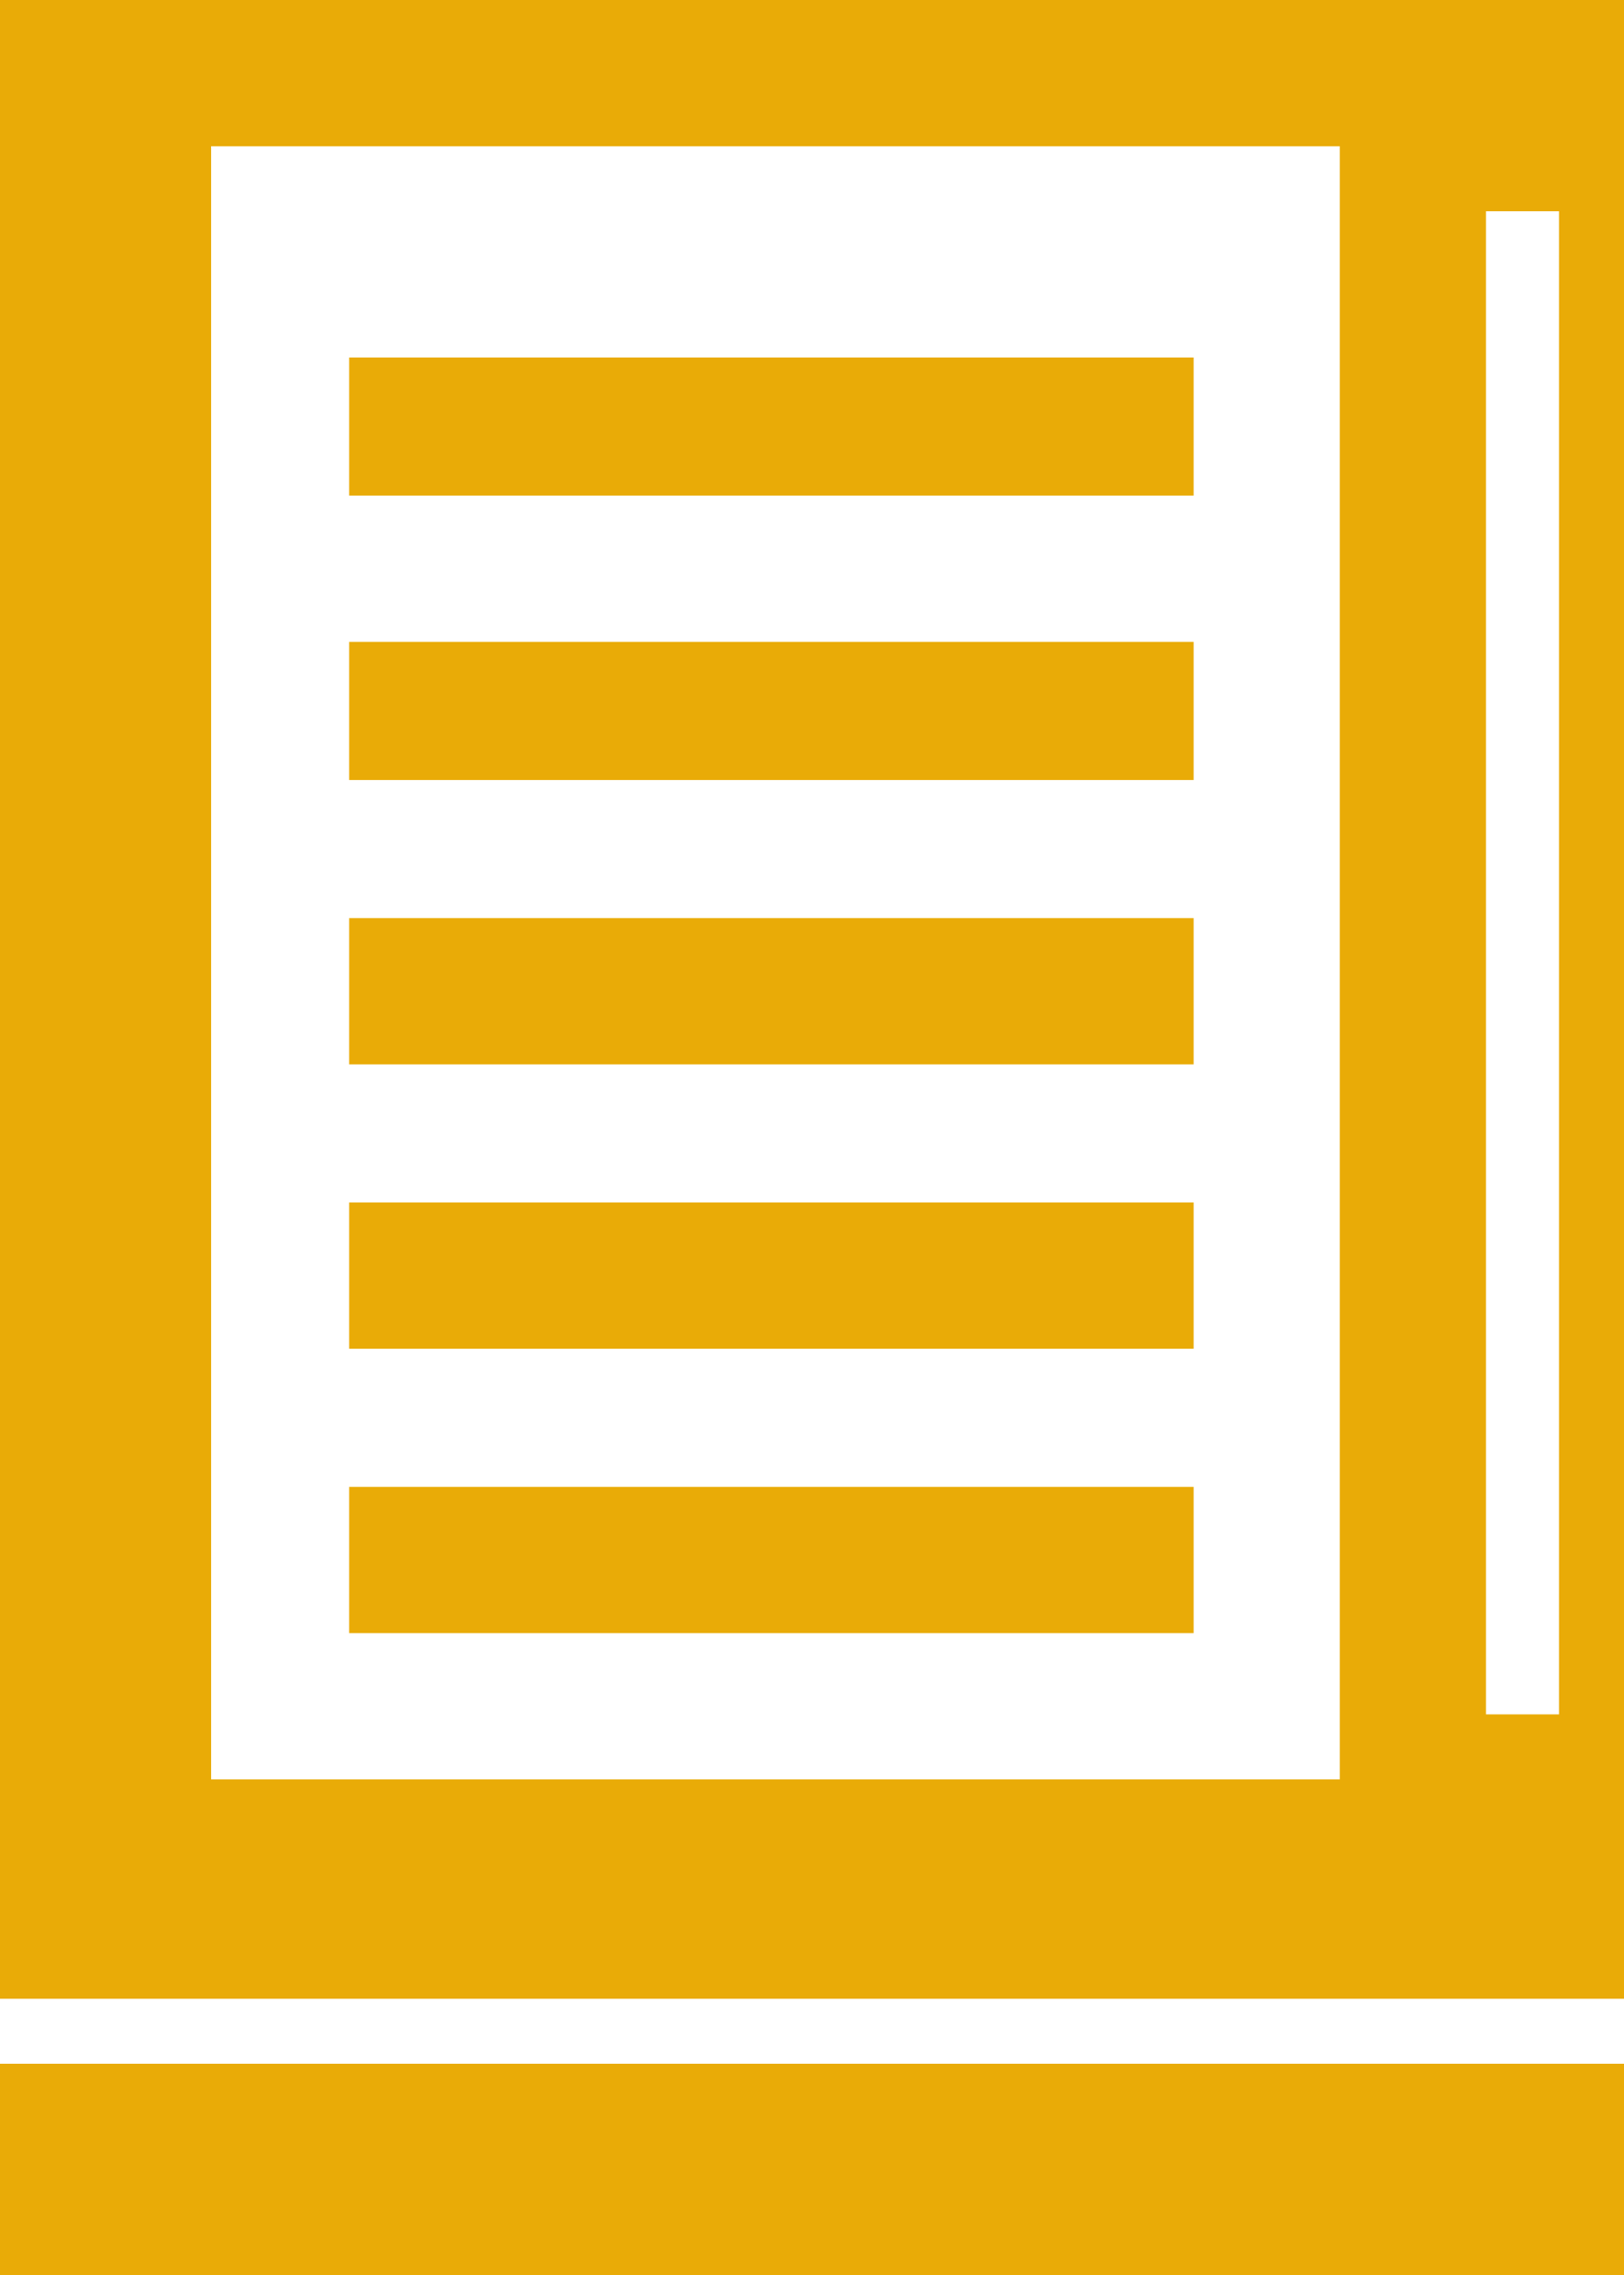 <?xml version="1.0" encoding="utf-8"?>
<!-- Generator: Adobe Illustrator 25.2.3, SVG Export Plug-In . SVG Version: 6.00 Build 0)  -->
<svg version="1.1" id="Layer_1" xmlns="http://www.w3.org/2000/svg" xmlns:xlink="http://www.w3.org/1999/xlink" x="0px" y="0px"
	 viewBox="0 0 20 28" style="enable-background:new 0 0 20 28;" xml:space="preserve">
<style type="text/css">
	.st0{fill-rule:evenodd;clip-rule:evenodd;fill:#E9AB07;}
</style>
<path id="Fill-3-Y" class="st0" d="M0,24.6h20V0H0V24.6z M2.6,21.9h13.9V1.8H2.6V21.9z M18.3,21.1h0.9V2.6h-0.9V21.1z M4.3,6.1h10.4
	V4.4H4.3V6.1z M4.3,9.6h10.4V7.9H4.3V9.6z M4.3,13.1h10.4v-1.8H4.3V13.1z M4.3,16.6h10.4v-1.8H4.3V16.6z M4.3,20.1h10.4v-1.8H4.3
	V20.1z M0,28h20v-2.6H0V28z"/>
</svg>
